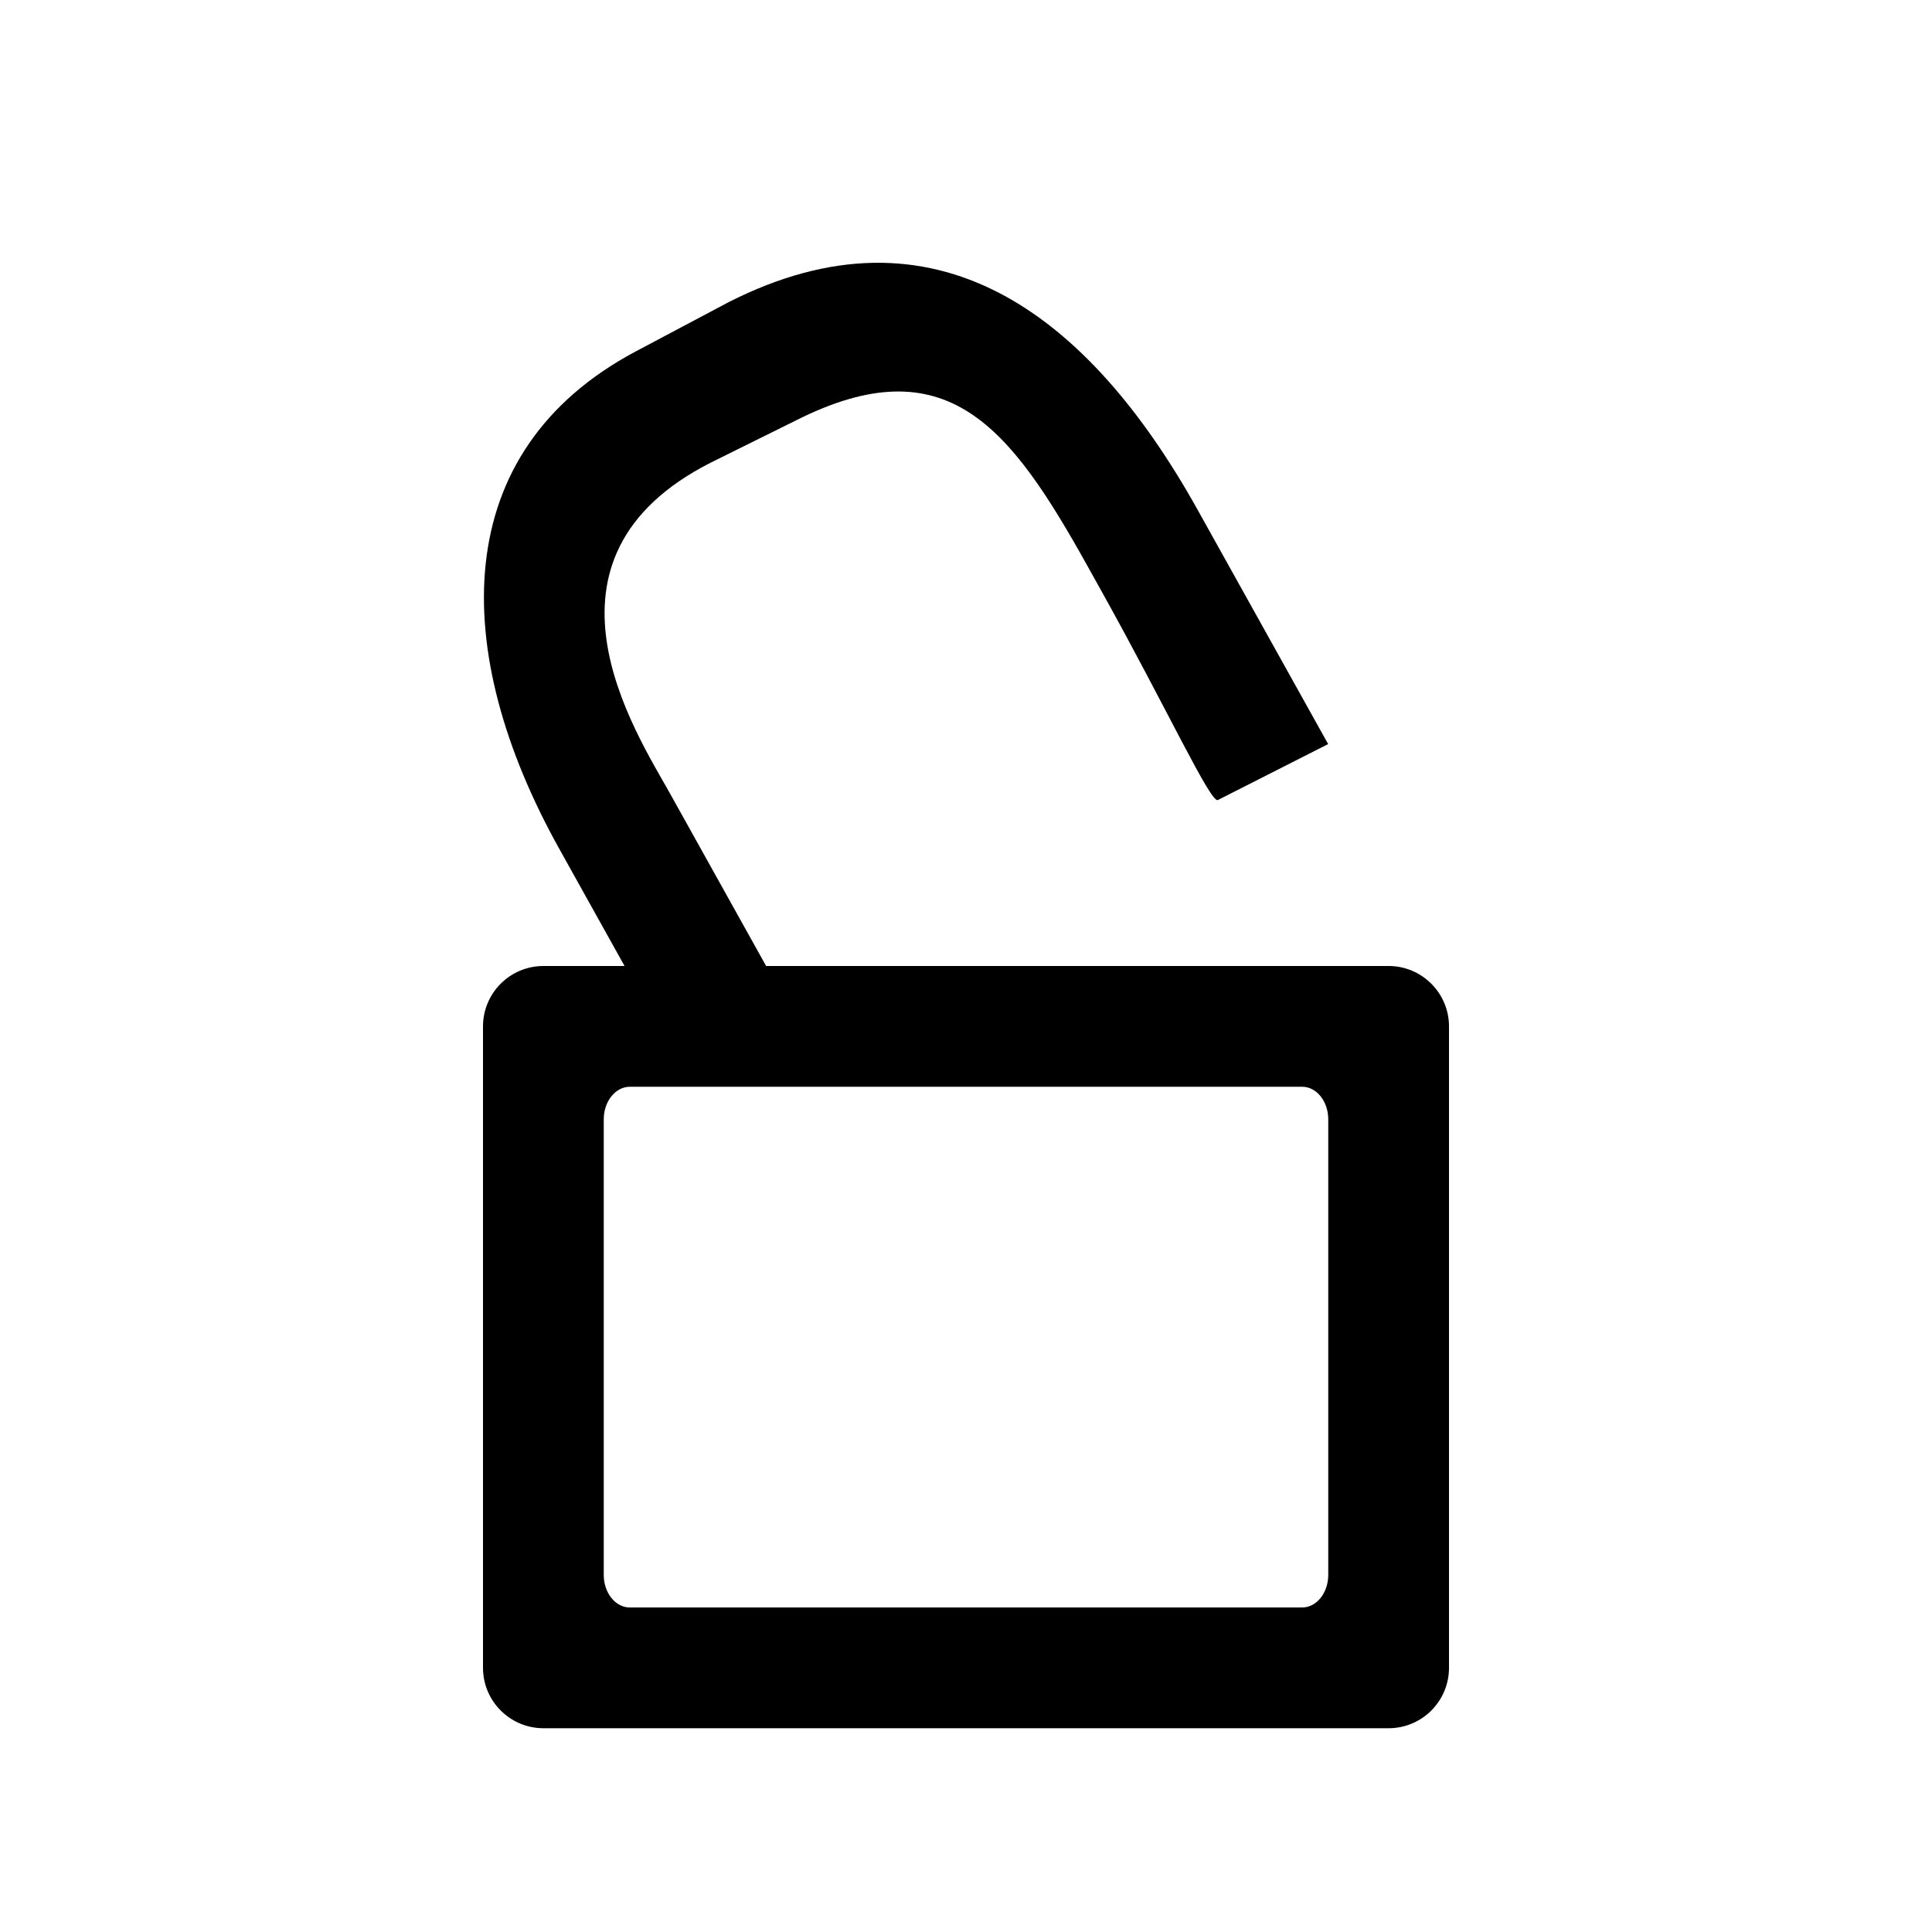<?xml version="1.0" encoding="utf-8"?>
<svg fill="#000000" width="800px" height="800px" viewBox="0 0 256 256" xmlns="http://www.w3.org/2000/svg">
    <path d="M82.757 128l-8.662-15.546C59.565 86.38 59.273 59.84 84.248 46.56l12.318-6.533c27.248-13.823 47.58 1.422 62.114 27.505l17.307 31.062-14.612 7.413c-.95.482-6.824-12.246-15.349-27.546l-1.959-3.516c-10.23-18.36-18.63-29.368-38.728-19.173l-11.12 5.508c-25.096 12.71-9.972 35.728-5.5 43.756l1.96 3.515L101.515 128h82.478c4.416 0 8.007 3.586 8.007 8.01v84.98c0 4.43-3.585 8.01-8.007 8.01H72.007c-4.416 0-8.007-3.586-8.007-8.01v-84.98c0-4.43 3.585-8.01 8.007-8.01h10.75zM176 148.316c0-2.384-1.547-4.316-3.46-4.316H83.46c-1.911 0-3.46 1.936-3.46 4.316v60.368c0 2.384 1.547 4.316 3.46 4.316h89.08c1.911 0 3.46-1.936 3.46-4.316v-60.368z" fill-rule="evenodd"/>
</svg>